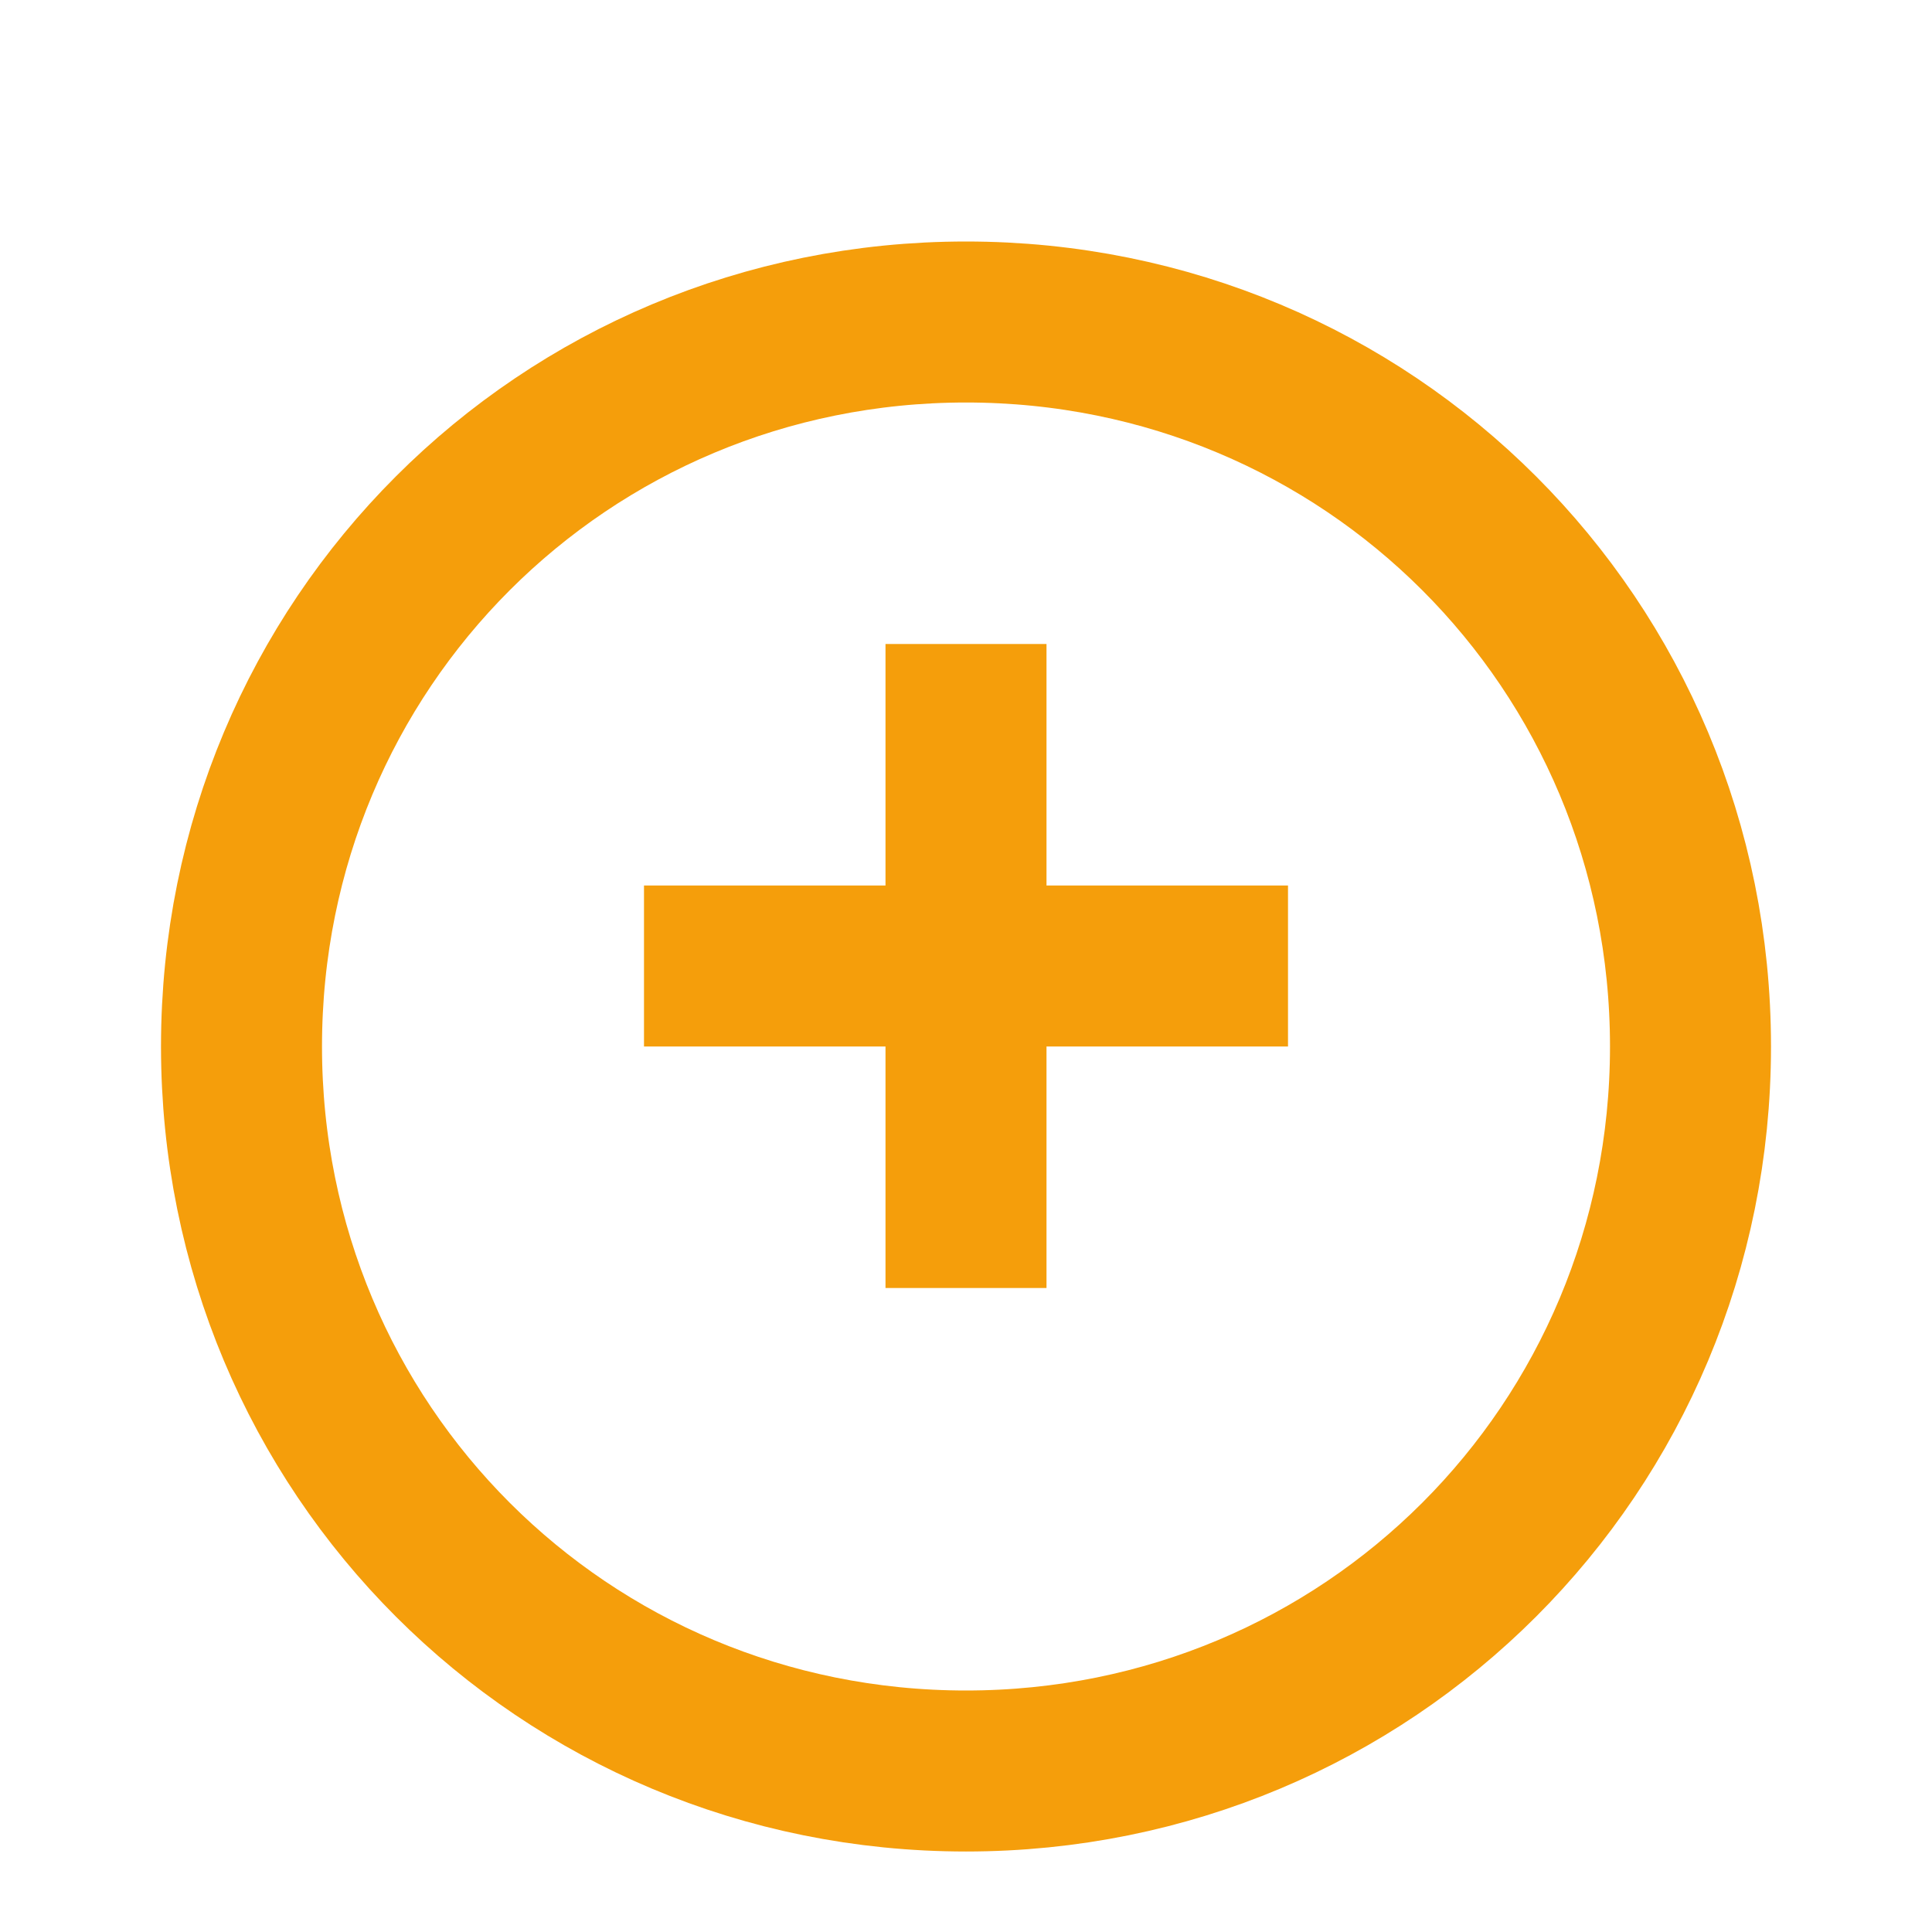 <svg xmlns="http://www.w3.org/2000/svg" viewBox="0 0 24 24" fill="none" stroke="currentColor" stroke-width="2">
  <path d="M12 4C7 4 3 8 3 13s4 9 9 9 9-4 9-9-4-9-9-9z" stroke="#F59E0B"/>
  <path d="M12 8v8M8 12h8" stroke="#F59E0B"/>
</svg> 